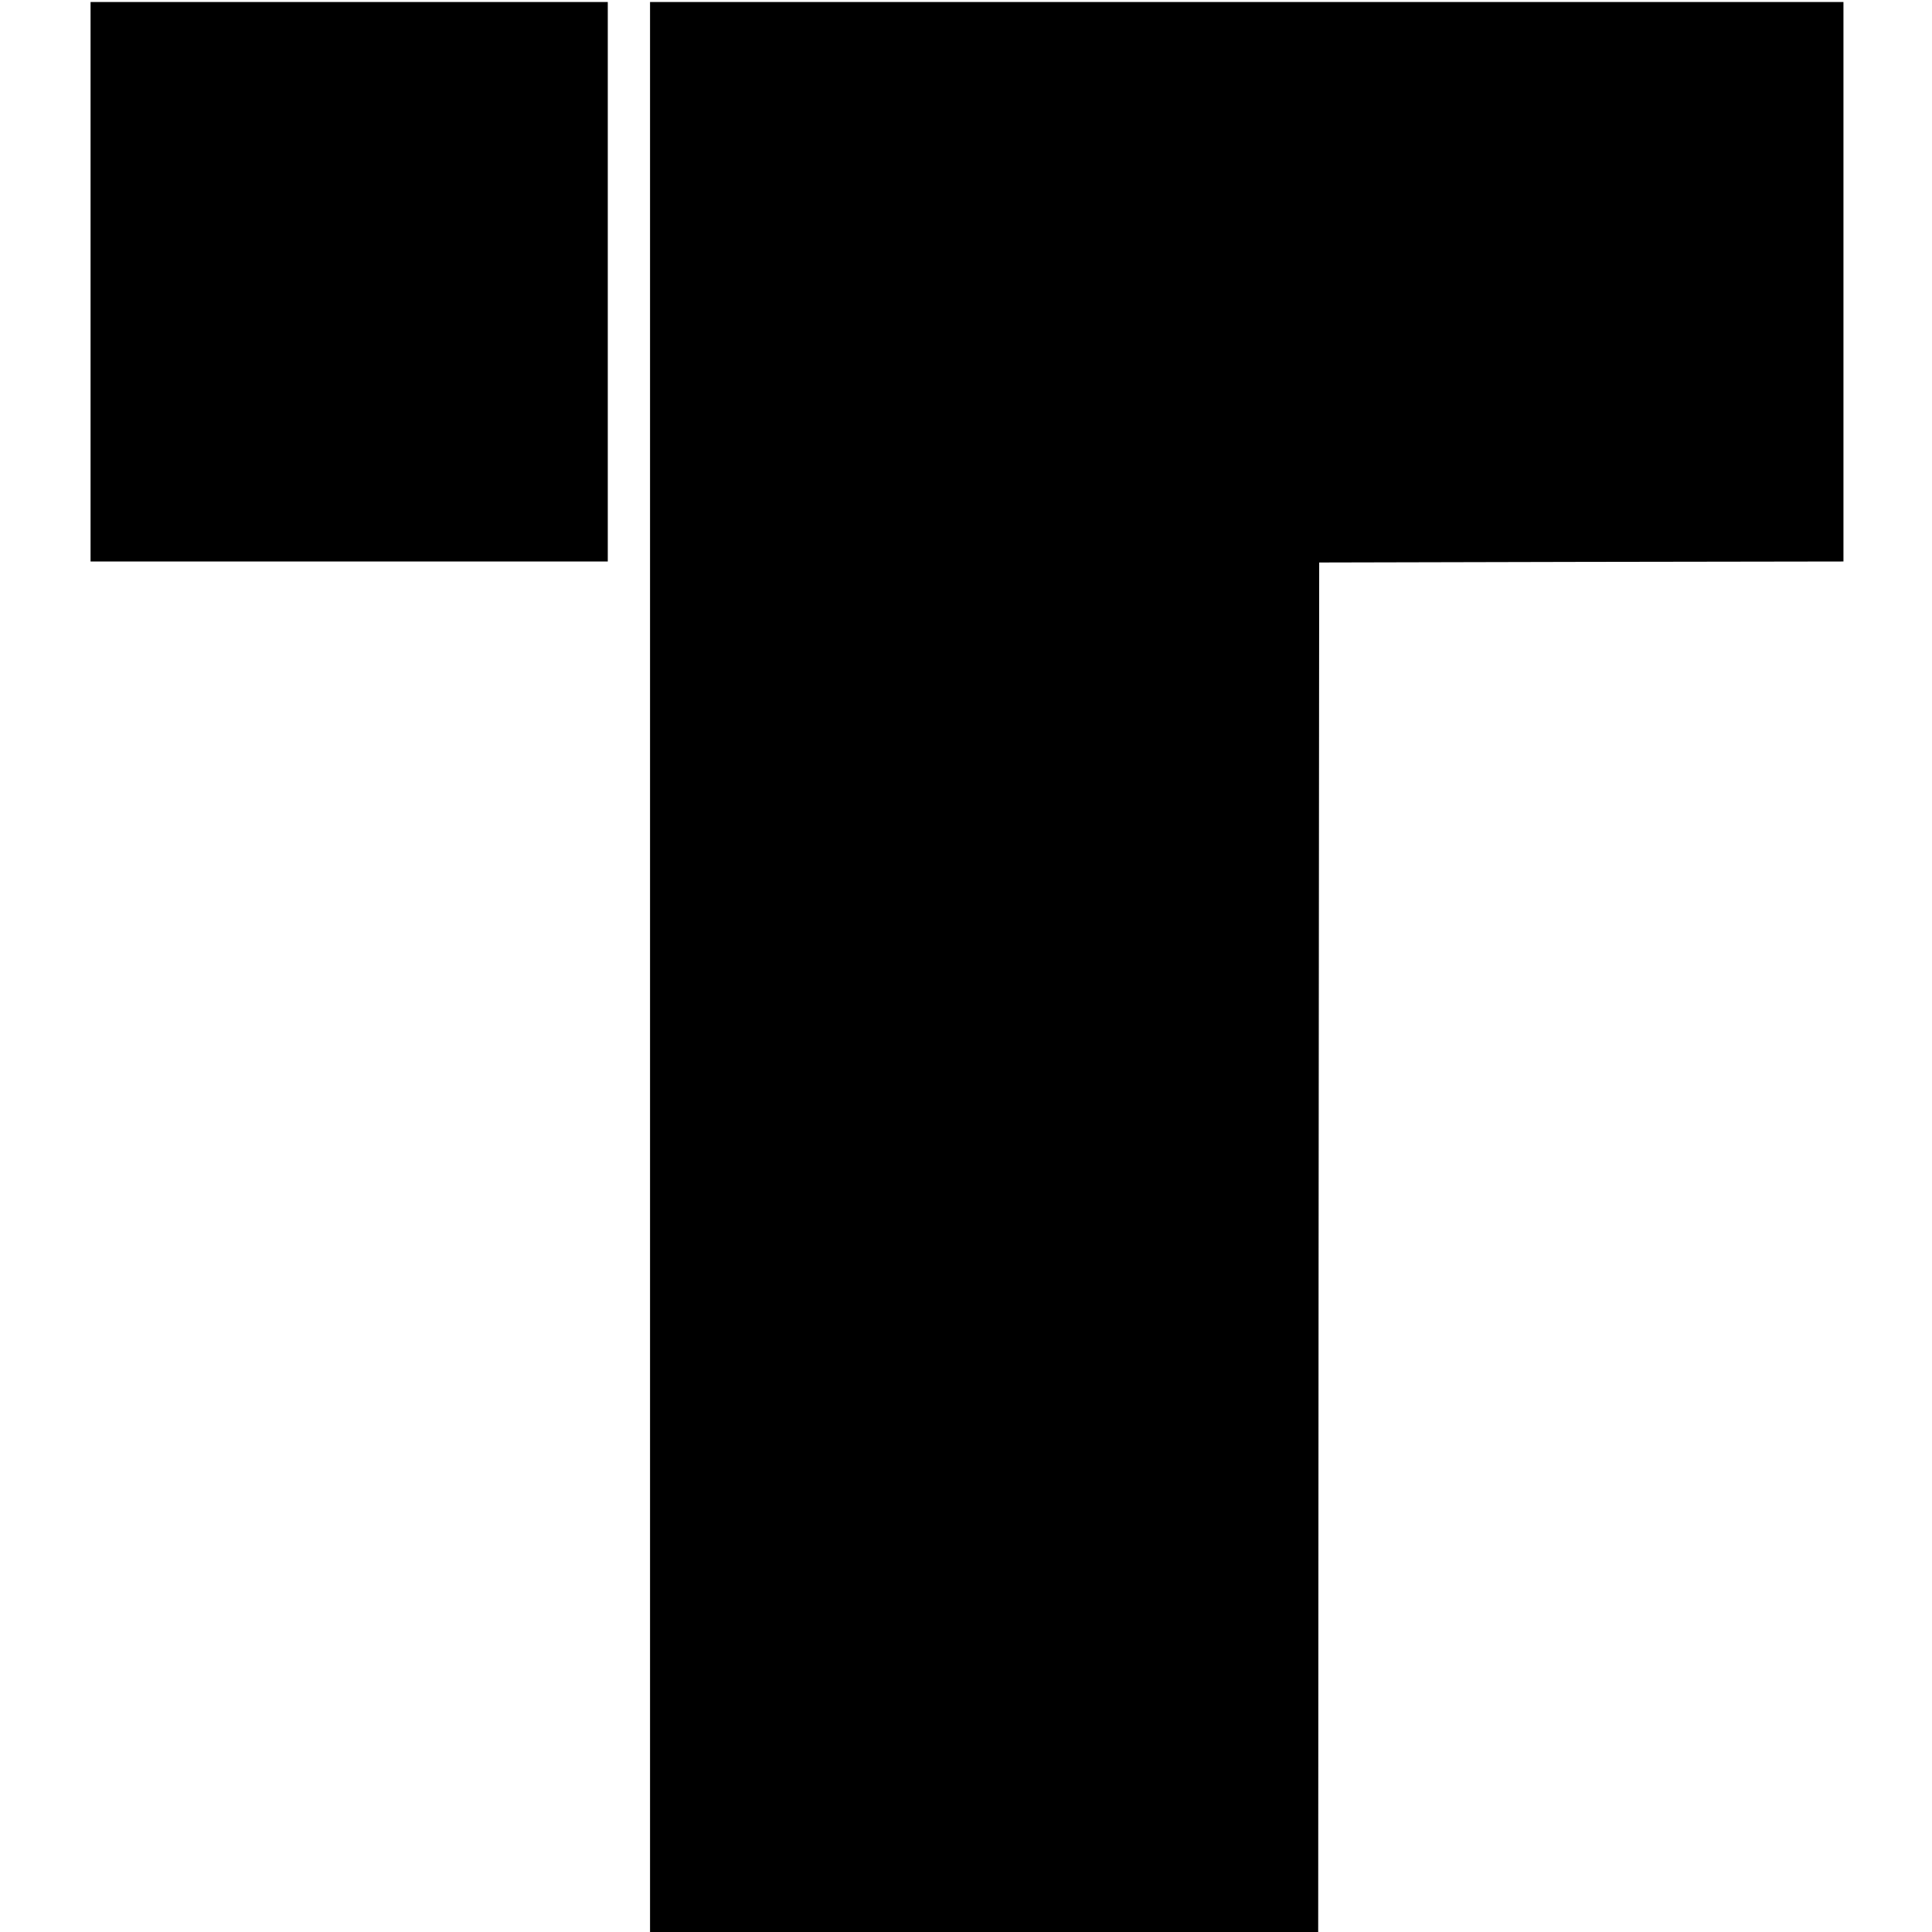 <?xml version="1.0" standalone="no"?>
<!DOCTYPE svg PUBLIC "-//W3C//DTD SVG 20010904//EN"
 "http://www.w3.org/TR/2001/REC-SVG-20010904/DTD/svg10.dtd">
<svg version="1.0" xmlns="http://www.w3.org/2000/svg"
 width="960pt" height="960pt" viewBox="0 0 960 960"
 preserveAspectRatio="xMidYMid meet">
<g transform="translate(0,960) scale(0.1,-0.1)"
fill="#000000" stroke="none">
<path d="M450 8200 l0 -1390 1285 0 1285 0 0 1390 0 1390 -1285 0 -1285 0 0
-1390z"/>
<path d="M3230 4795 l0 -4795 1660 0 1660 0 2 3402 3 3403 1303 3 1302 2 0
1390 0 1390 -2965 0 -2965 0 0 -4795z"/>
</g>
</svg>
